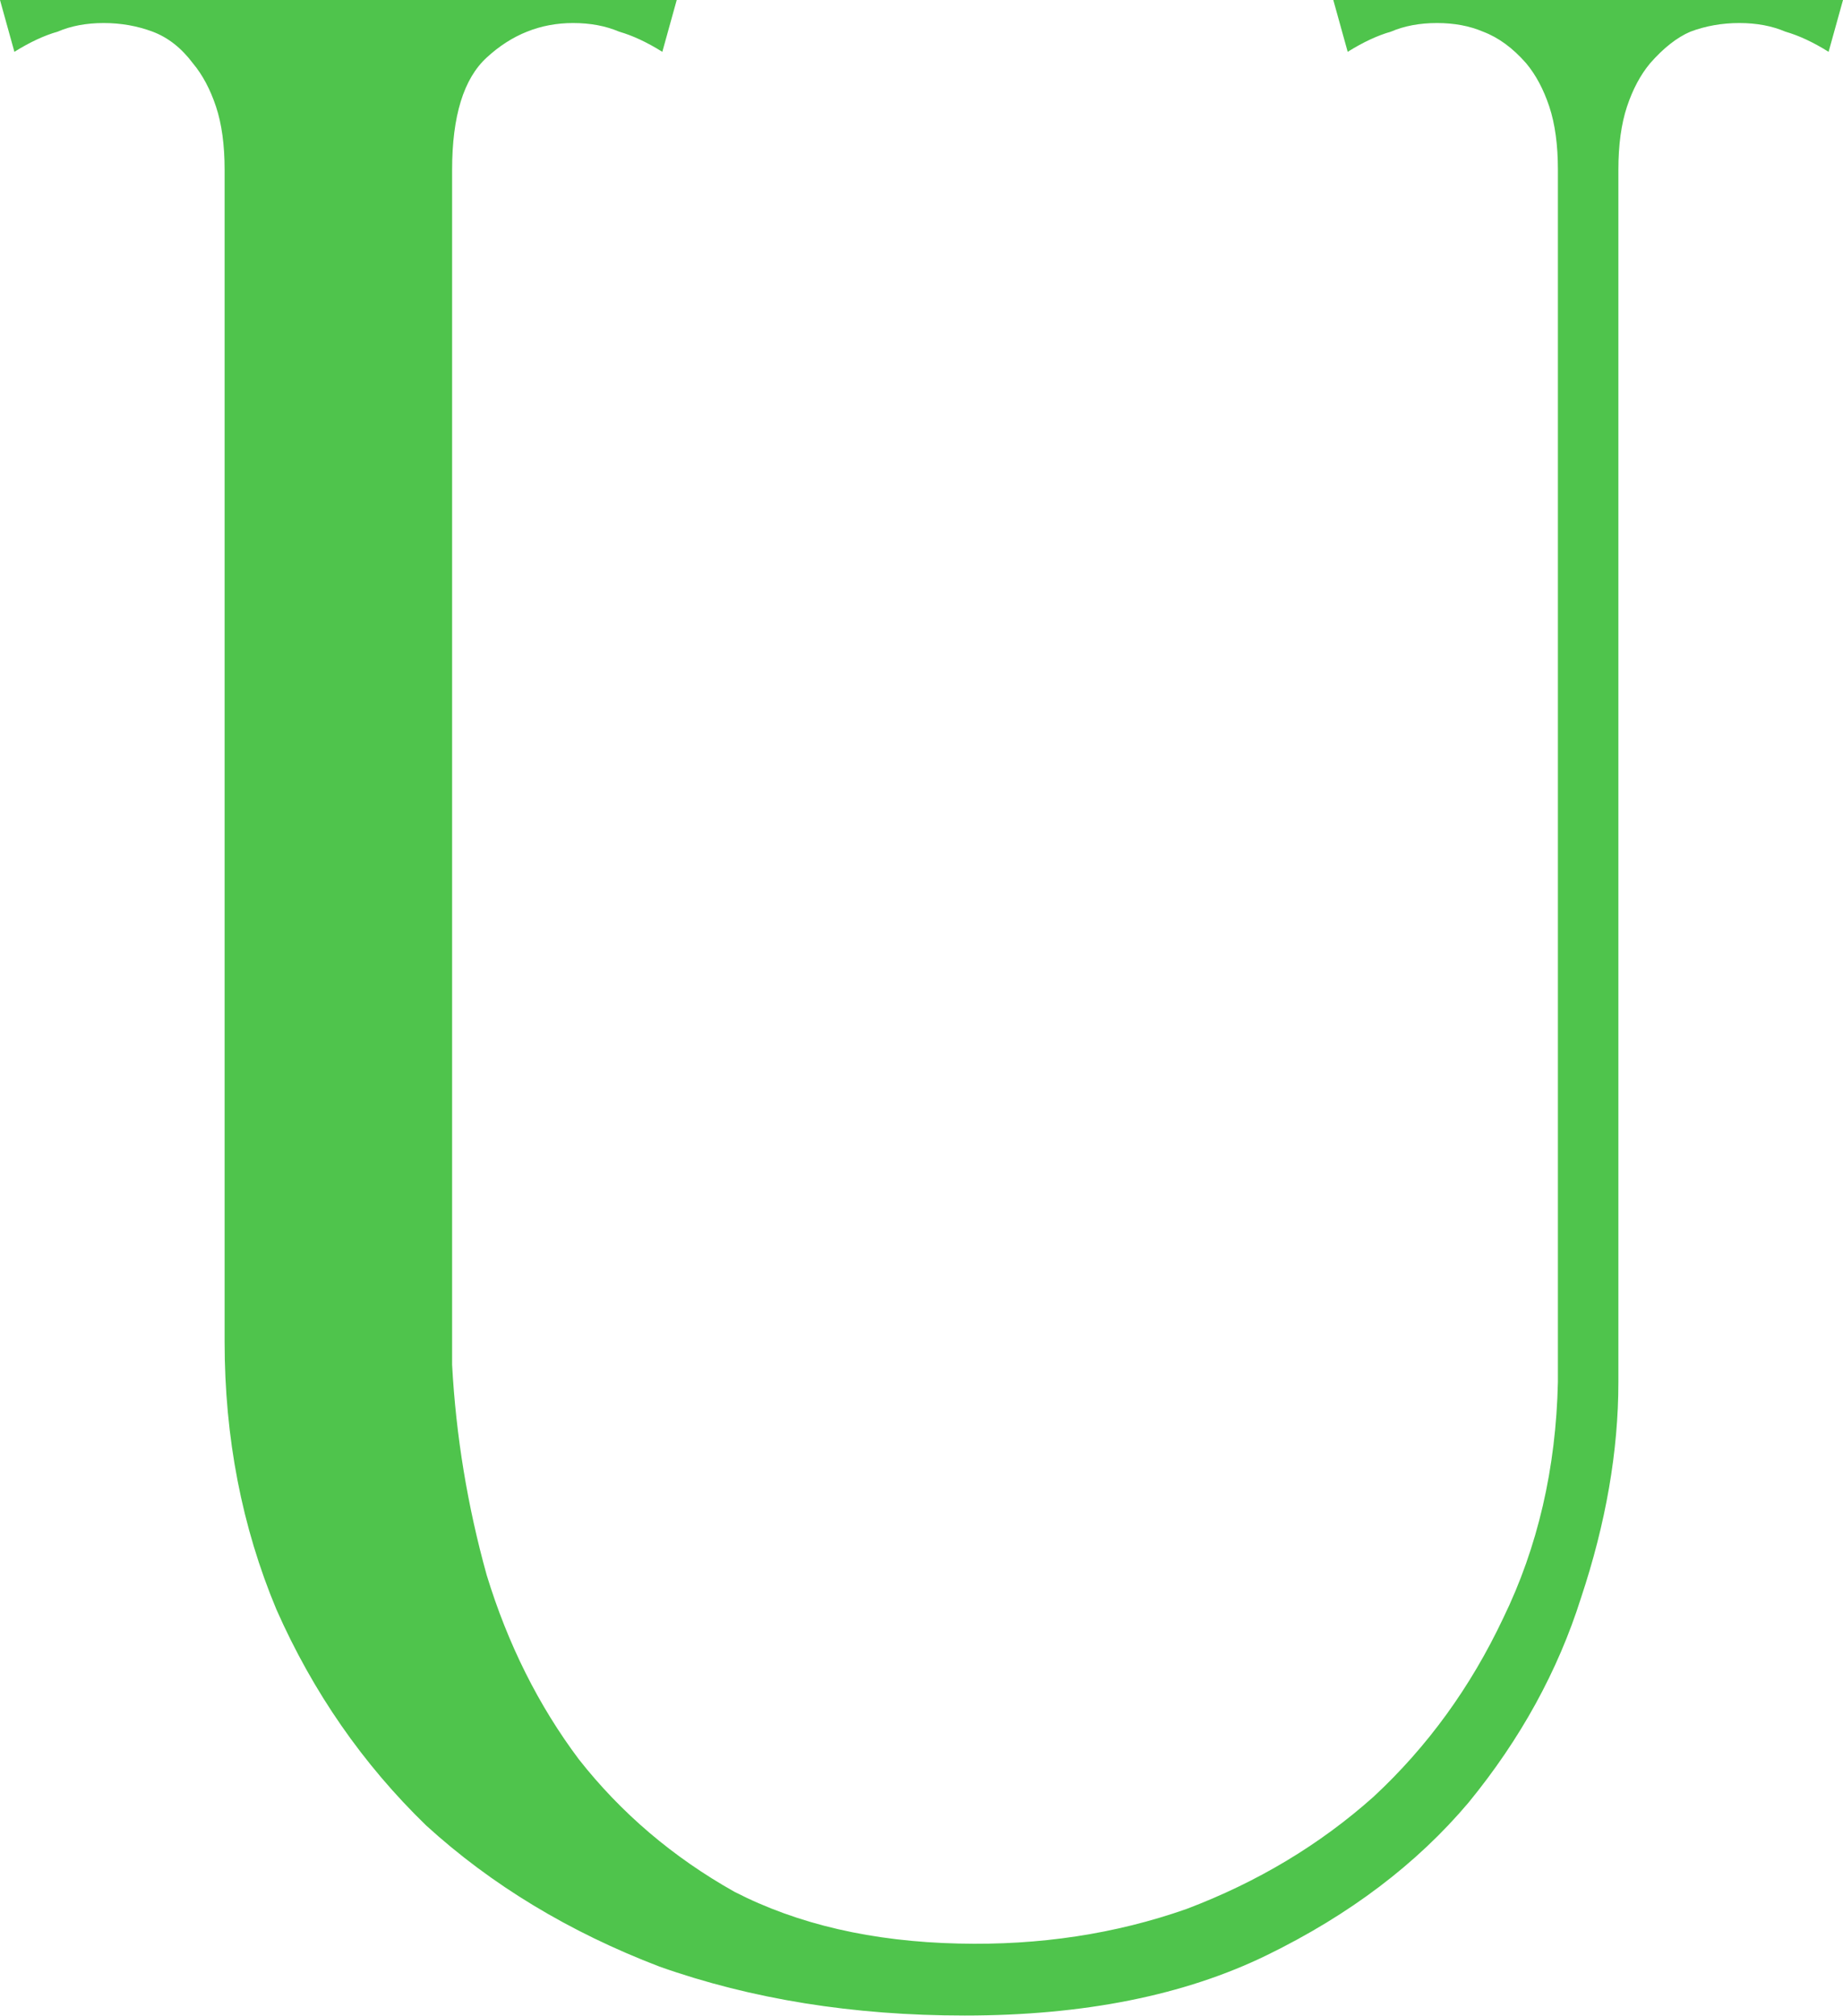 <?xml version="1.0" encoding="UTF-8"?> <svg xmlns="http://www.w3.org/2000/svg" width="1753" height="1918" viewBox="0 0 1753 1918" fill="none"> <path d="M917.586 1917.34C1030.8 1917.34 1126.67 1898.17 1205.19 1859.82C1283.71 1821.48 1347.62 1773.09 1396.92 1714.65C1446.22 1654.39 1481.83 1589.57 1503.75 1520.18C1527.48 1448.96 1539.35 1380.49 1539.35 1314.75H1481.83C1480.01 1396.92 1462.66 1471.79 1429.79 1539.35C1398.75 1605.09 1357.66 1661.7 1306.53 1709.17C1255.4 1754.83 1196.06 1790.43 1128.49 1816C1060.93 1839.74 988.802 1850.69 912.108 1848.87C829.936 1847.04 758.72 1830.61 698.461 1799.56C640.028 1766.7 590.725 1724.7 550.552 1673.57C512.205 1622.44 482.988 1564 462.902 1498.27C444.641 1432.53 433.685 1365.88 430.033 1298.32V46.564V8.91537e-05H213.647V1276.4C213.647 1367.71 230.081 1452.62 262.95 1531.14C297.645 1609.66 345.122 1678.13 405.381 1736.57C467.467 1793.17 541.421 1837.91 627.245 1870.78C714.895 1901.82 811.676 1917.34 917.586 1917.34ZM0 8.91537e-05L13.695 49.303C28.304 40.173 41.999 33.782 54.781 30.13C67.564 24.652 82.172 21.913 98.606 21.913C115.041 21.913 130.562 24.652 145.17 30.13C159.779 35.608 172.561 45.651 183.517 60.26C192.648 71.216 199.952 84.911 205.43 101.345C210.908 117.78 213.647 137.866 213.647 161.605C213.647 187.169 223.69 198.126 243.777 194.474C265.689 190.821 291.254 184.43 320.47 175.3C351.513 184.43 377.078 190.821 397.164 194.474C419.077 198.126 430.033 187.169 430.033 161.605C430.033 110.476 440.989 74.868 462.902 54.781C486.64 32.869 514.031 21.913 545.074 21.913C561.508 21.913 576.116 24.652 588.899 30.13C601.681 33.782 615.376 40.173 629.984 49.303L643.68 8.91537e-05H0ZM1481.83 1314.75H1539.35V8.91537e-05H1481.83V1314.75ZM1268.19 8.91537e-05L1281.88 49.303C1296.49 40.173 1310.18 33.782 1322.97 30.13C1335.75 24.652 1350.36 21.913 1366.79 21.913C1383.23 21.913 1397.83 24.652 1410.62 30.13C1425.23 35.608 1438.92 45.651 1451.7 60.26C1460.83 71.216 1468.14 84.911 1473.62 101.345C1479.09 117.78 1481.83 137.866 1481.83 161.605C1481.83 174.387 1484.57 181.691 1490.05 183.517C1495.53 185.343 1501.92 184.43 1509.22 180.778C1516.53 177.126 1525.66 171.648 1536.61 164.344V8.91537e-05H1268.19ZM1753 8.91537e-05H1484.57V164.344C1495.53 171.648 1504.66 177.126 1511.96 180.778C1519.27 184.43 1525.66 185.343 1531.14 183.517C1536.61 181.691 1539.35 174.387 1539.35 161.605C1539.35 137.866 1542.09 117.78 1547.57 101.345C1553.05 84.911 1560.35 71.216 1569.48 60.26C1582.27 45.651 1595.05 35.608 1607.83 30.13C1622.44 24.652 1637.96 21.913 1654.39 21.913C1670.83 21.913 1685.44 24.652 1698.22 30.13C1711 33.782 1724.7 40.173 1739.3 49.303L1753 8.91537e-05Z" fill="#4FC44C"></path> </svg> 